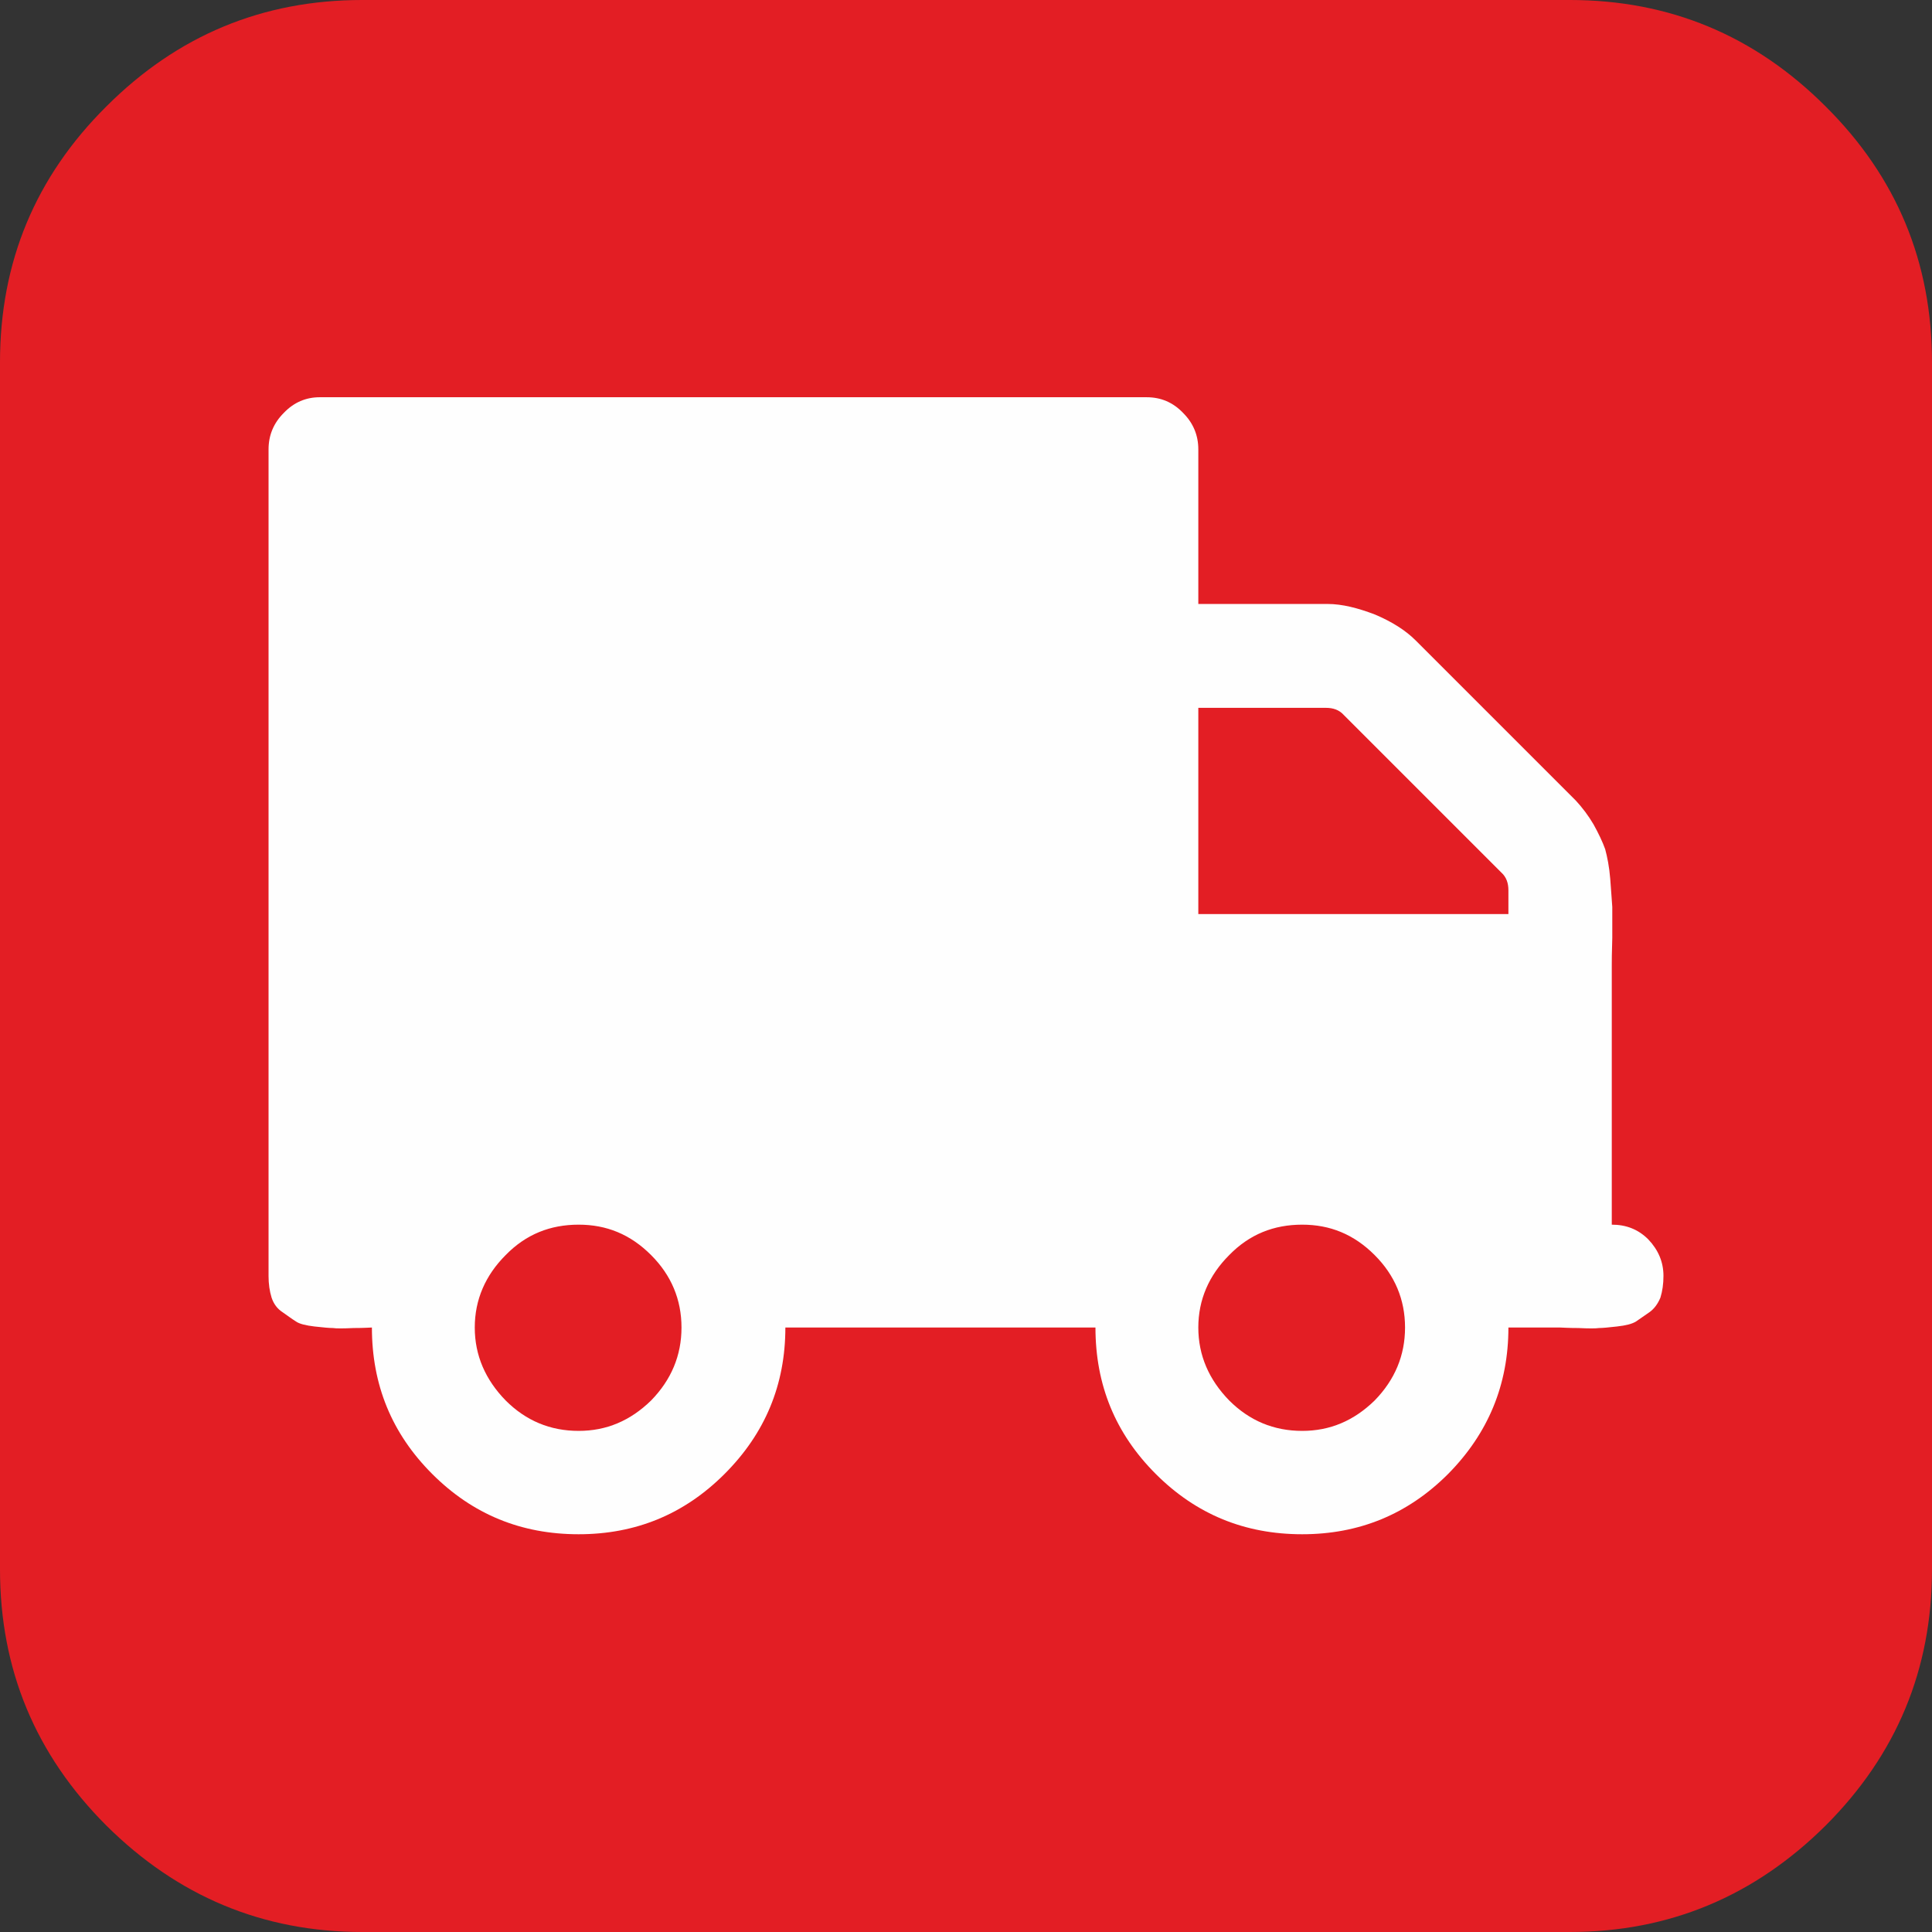 <?xml version="1.0" encoding="UTF-8"?>
<!DOCTYPE svg PUBLIC "-//W3C//DTD SVG 1.0//EN" "http://www.w3.org/TR/2001/REC-SVG-20010904/DTD/svg10.dtd">
<!-- Creator: CorelDRAW 2017 -->
<svg xmlns="http://www.w3.org/2000/svg" xml:space="preserve" width="90px" height="90px" version="1.0" style="shape-rendering:geometricPrecision; text-rendering:geometricPrecision; image-rendering:optimizeQuality; fill-rule:evenodd; clip-rule:evenodd"
viewBox="0 0 38.13 38.13"
 xmlns:xlink="http://www.w3.org/1999/xlink">
 <rect x="0" y="0" width="38.13" height="38.13" fill="#333333" stroke="none"/>
 <defs>
  <style type="text/css">
   <![CDATA[
    .fil1 {fill:#FEFEFE;fill-rule:nonzero}
    .fil0 {fill:#E31E24;fill-rule:nonzero}
   ]]>
  </style>
 </defs>
 <g id="Vrstva_x0020_1">
  <g id="_2990295991056">
   <path class="fil0" d="M38.13 7.15l0 23.82c0,1.98 -0.7,3.66 -2.1,5.06 -1.4,1.39 -3.08,2.1 -5.05,2.1l-23.83 0c-1.97,0 -3.65,-0.71 -5.05,-2.1 -1.4,-1.4 -2.1,-3.08 -2.1,-5.06l0 -23.82c0,-1.98 0.7,-3.66 2.1,-5.05 1.4,-1.4 3.08,-2.1 5.05,-2.1l23.83 0c1.97,0 3.65,0.7 5.05,2.1 1.4,1.39 2.1,3.07 2.1,5.05z"/>
   <path class="fil1" d="M5.3 8.87l0 16.31c0,0.16 0.02,0.3 0.06,0.43 0.04,0.12 0.11,0.22 0.22,0.29 0.1,0.07 0.18,0.13 0.26,0.18 0.07,0.05 0.2,0.08 0.37,0.1 0.18,0.02 0.29,0.03 0.36,0.03 0.06,0.01 0.2,0.01 0.41,0 0.21,0 0.33,-0.01 0.36,-0.01 0,1.13 0.39,2.09 1.19,2.89 0.8,0.8 1.76,1.19 2.89,1.19 1.12,0 2.08,-0.39 2.88,-1.19 0.8,-0.8 1.2,-1.76 1.2,-2.89l6.12 0c0,1.13 0.39,2.09 1.19,2.89 0.8,0.8 1.76,1.19 2.89,1.19 1.12,0 2.08,-0.39 2.88,-1.19 0.79,-0.8 1.19,-1.76 1.19,-2.89l1.02 0c0.04,0 0.15,0.01 0.36,0.01 0.21,0.01 0.34,0.01 0.41,0 0.06,0 0.18,-0.01 0.35,-0.03 0.18,-0.02 0.3,-0.05 0.38,-0.1 0.07,-0.05 0.16,-0.11 0.26,-0.18 0.1,-0.07 0.17,-0.17 0.22,-0.29 0.04,-0.13 0.06,-0.27 0.06,-0.43 0,-0.27 -0.1,-0.51 -0.3,-0.72 -0.2,-0.2 -0.44,-0.29 -0.72,-0.29l0 -5.11c0,-0.08 0,-0.26 0.01,-0.55 0,-0.29 0,-0.49 0,-0.61 -0.01,-0.12 -0.02,-0.3 -0.04,-0.55 -0.02,-0.25 -0.06,-0.44 -0.1,-0.59 -0.05,-0.14 -0.13,-0.31 -0.23,-0.49 -0.1,-0.17 -0.22,-0.33 -0.35,-0.47l-3.16 -3.16c-0.2,-0.2 -0.47,-0.37 -0.8,-0.51 -0.34,-0.13 -0.65,-0.21 -0.94,-0.21l-2.55 0 0 -3.05c0,-0.28 -0.1,-0.52 -0.3,-0.72 -0.2,-0.21 -0.44,-0.31 -0.72,-0.31l-16.32 0c-0.27,0 -0.51,0.1 -0.71,0.31 -0.2,0.2 -0.3,0.44 -0.3,0.72zm4.68 18.77c-0.4,-0.41 -0.61,-0.89 -0.61,-1.44 0,-0.55 0.21,-1.03 0.61,-1.43 0.4,-0.41 0.88,-0.6 1.44,-0.6 0.55,0 1.02,0.19 1.43,0.6 0.4,0.4 0.6,0.88 0.6,1.43 0,0.55 -0.2,1.03 -0.6,1.44 -0.41,0.4 -0.88,0.6 -1.43,0.6 -0.56,0 -1.04,-0.2 -1.44,-0.6zm19.79 -9.6l-6.12 0 0 -4.07 2.52 0c0.14,0 0.26,0.04 0.35,0.14l3.11 3.11c0.1,0.09 0.14,0.21 0.14,0.35l0 0.47zm-5.51 9.6c-0.4,-0.41 -0.61,-0.89 -0.61,-1.44 0,-0.55 0.21,-1.03 0.61,-1.43 0.4,-0.41 0.88,-0.6 1.44,-0.6 0.55,0 1.02,0.19 1.43,0.6 0.4,0.4 0.6,0.88 0.6,1.43 0,0.55 -0.2,1.03 -0.6,1.44 -0.41,0.4 -0.88,0.6 -1.43,0.6 -0.56,0 -1.04,-0.2 -1.44,-0.6z"/>
  </g>
 </g>
</svg>
